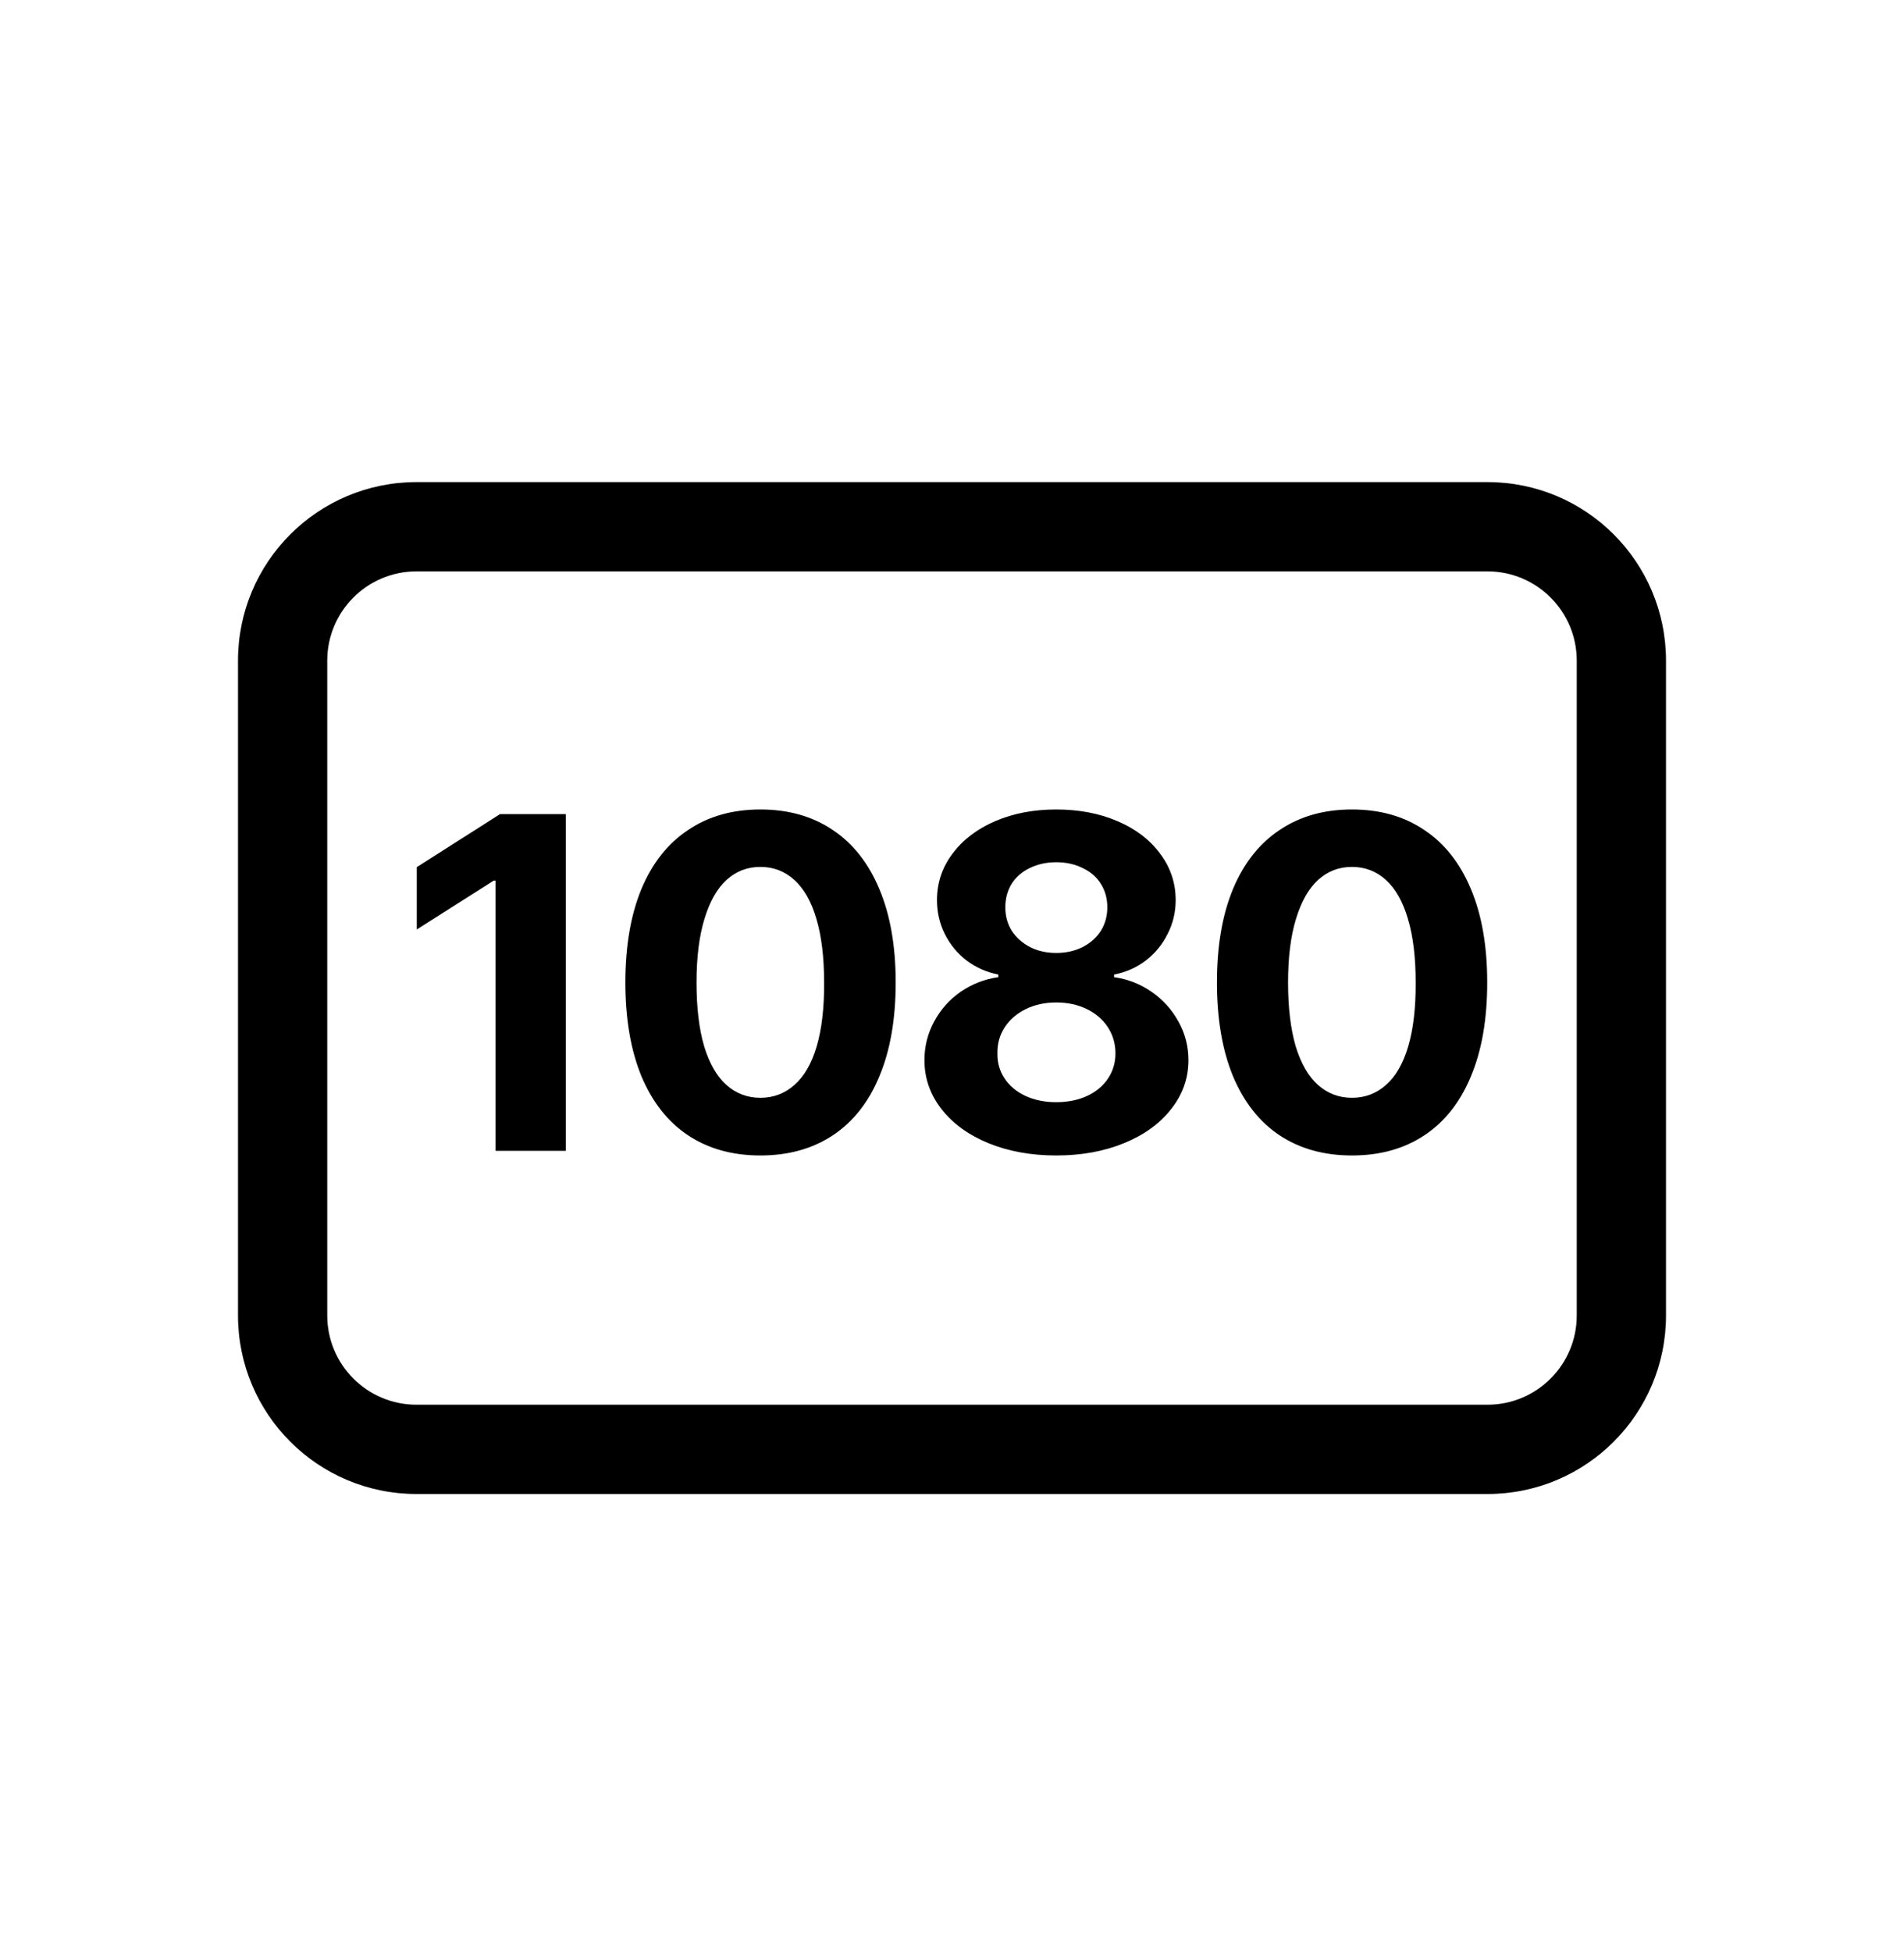 <svg width="40" height="41" viewBox="0 0 40 41" fill="none" xmlns="http://www.w3.org/2000/svg">
<g id="video-FHD">
<path id="Union" fill-rule="evenodd" clip-rule="evenodd" d="M8.75 11.999H31.25C32.285 11.999 33.125 12.838 33.125 13.874V27.624C33.125 28.66 32.285 29.499 31.25 29.499H8.75C7.714 29.499 6.875 28.66 6.875 27.624V13.874C6.875 12.838 7.714 11.999 8.75 11.999ZM5 13.874C5 11.803 6.679 10.124 8.75 10.124H31.25C33.321 10.124 35 11.803 35 13.874V27.624C35 29.695 33.321 31.374 31.25 31.374H8.75C6.679 31.374 5 29.695 5 27.624V13.874ZM14.452 23.84C14.878 24.123 15.386 24.265 15.975 24.265C16.564 24.265 17.072 24.123 17.499 23.84C17.925 23.557 18.251 23.143 18.475 22.6C18.703 22.056 18.817 21.4 18.817 20.632C18.817 19.87 18.703 19.217 18.475 18.674C18.247 18.127 17.92 17.712 17.494 17.429C17.067 17.142 16.561 16.999 15.975 16.999C15.389 16.999 14.883 17.142 14.457 17.429C14.03 17.712 13.703 18.125 13.475 18.669C13.251 19.213 13.138 19.867 13.138 20.632C13.138 21.397 13.251 22.053 13.475 22.6C13.703 23.143 14.029 23.557 14.452 23.84ZM16.688 22.785C16.486 22.964 16.249 23.054 15.975 23.054C15.702 23.054 15.464 22.964 15.262 22.785C15.061 22.606 14.904 22.336 14.794 21.975C14.686 21.61 14.633 21.162 14.633 20.632C14.633 20.105 14.688 19.66 14.799 19.299C14.909 18.934 15.064 18.661 15.262 18.479C15.464 18.296 15.702 18.205 15.975 18.205C16.249 18.205 16.486 18.296 16.688 18.479C16.89 18.661 17.045 18.934 17.152 19.299C17.259 19.66 17.313 20.105 17.313 20.632C17.317 21.162 17.264 21.61 17.157 21.975C17.05 22.336 16.893 22.606 16.688 22.785ZM22.189 24.265C21.662 24.265 21.186 24.178 20.763 24.006C20.343 23.833 20.015 23.594 19.777 23.288C19.539 22.982 19.421 22.64 19.421 22.263C19.421 21.973 19.489 21.703 19.625 21.452C19.762 21.198 19.948 20.99 20.182 20.827C20.42 20.664 20.683 20.562 20.973 20.52V20.466C20.726 20.417 20.505 20.319 20.309 20.173C20.114 20.023 19.961 19.838 19.85 19.616C19.739 19.395 19.684 19.157 19.684 18.903C19.684 18.542 19.793 18.216 20.011 17.927C20.229 17.634 20.529 17.406 20.91 17.243C21.291 17.08 21.717 16.999 22.189 16.999C22.664 16.999 23.092 17.08 23.473 17.243C23.857 17.406 24.157 17.634 24.372 17.927C24.59 18.216 24.699 18.542 24.699 18.903C24.699 19.157 24.642 19.395 24.528 19.616C24.417 19.838 24.264 20.023 24.069 20.173C23.877 20.319 23.655 20.417 23.405 20.466V20.52C23.695 20.562 23.957 20.664 24.191 20.827C24.429 20.99 24.617 21.198 24.757 21.452C24.897 21.703 24.967 21.973 24.967 22.263C24.967 22.64 24.847 22.982 24.606 23.288C24.368 23.594 24.038 23.833 23.615 24.006C23.195 24.178 22.72 24.265 22.189 24.265ZM22.189 23.146C22.433 23.146 22.65 23.102 22.838 23.015C23.027 22.927 23.174 22.805 23.278 22.648C23.382 22.492 23.434 22.316 23.434 22.121C23.434 21.916 23.38 21.732 23.273 21.569C23.166 21.407 23.017 21.28 22.829 21.189C22.64 21.097 22.427 21.052 22.189 21.052C21.955 21.052 21.743 21.097 21.554 21.189C21.366 21.28 21.217 21.407 21.11 21.569C21.003 21.732 20.95 21.916 20.954 22.121C20.95 22.316 21.001 22.492 21.105 22.648C21.209 22.805 21.356 22.927 21.544 23.015C21.733 23.102 21.948 23.146 22.189 23.146ZM22.189 20.012C22.394 20.012 22.578 19.971 22.741 19.89C22.907 19.805 23.035 19.691 23.127 19.548C23.218 19.401 23.263 19.237 23.263 19.055C23.263 18.869 23.218 18.705 23.127 18.561C23.039 18.418 22.912 18.308 22.746 18.23C22.583 18.148 22.397 18.107 22.189 18.107C21.984 18.107 21.798 18.148 21.632 18.23C21.47 18.308 21.343 18.418 21.252 18.561C21.164 18.705 21.12 18.869 21.12 19.055C21.12 19.237 21.165 19.401 21.256 19.548C21.351 19.691 21.479 19.805 21.642 19.89C21.805 19.971 21.987 20.012 22.189 20.012ZM28.403 24.265C27.814 24.265 27.306 24.123 26.879 23.84C26.456 23.557 26.131 23.143 25.903 22.6C25.678 22.053 25.566 21.397 25.566 20.632C25.566 19.867 25.678 19.213 25.903 18.669C26.131 18.125 26.458 17.712 26.884 17.429C27.311 17.142 27.817 16.999 28.403 16.999C28.989 16.999 29.495 17.142 29.921 17.429C30.348 17.712 30.675 18.127 30.903 18.674C31.131 19.217 31.244 19.87 31.244 20.632C31.244 21.4 31.131 22.056 30.903 22.6C30.678 23.143 30.353 23.557 29.926 23.84C29.5 24.123 28.992 24.265 28.403 24.265ZM28.403 23.054C28.676 23.054 28.914 22.964 29.116 22.785C29.321 22.606 29.477 22.336 29.584 21.975C29.692 21.61 29.744 21.162 29.741 20.632C29.741 20.105 29.687 19.66 29.579 19.299C29.472 18.934 29.317 18.661 29.116 18.479C28.914 18.296 28.676 18.205 28.403 18.205C28.129 18.205 27.892 18.296 27.69 18.479C27.491 18.661 27.337 18.934 27.226 19.299C27.115 19.66 27.06 20.105 27.06 20.632C27.06 21.162 27.114 21.61 27.221 21.975C27.332 22.336 27.488 22.606 27.69 22.785C27.892 22.964 28.129 23.054 28.403 23.054ZM11.886 24.167H10.411V18.493H10.372L8.756 19.519V18.21L10.504 17.097H11.886V24.167Z" fill="black"/>
</g>
</svg>
